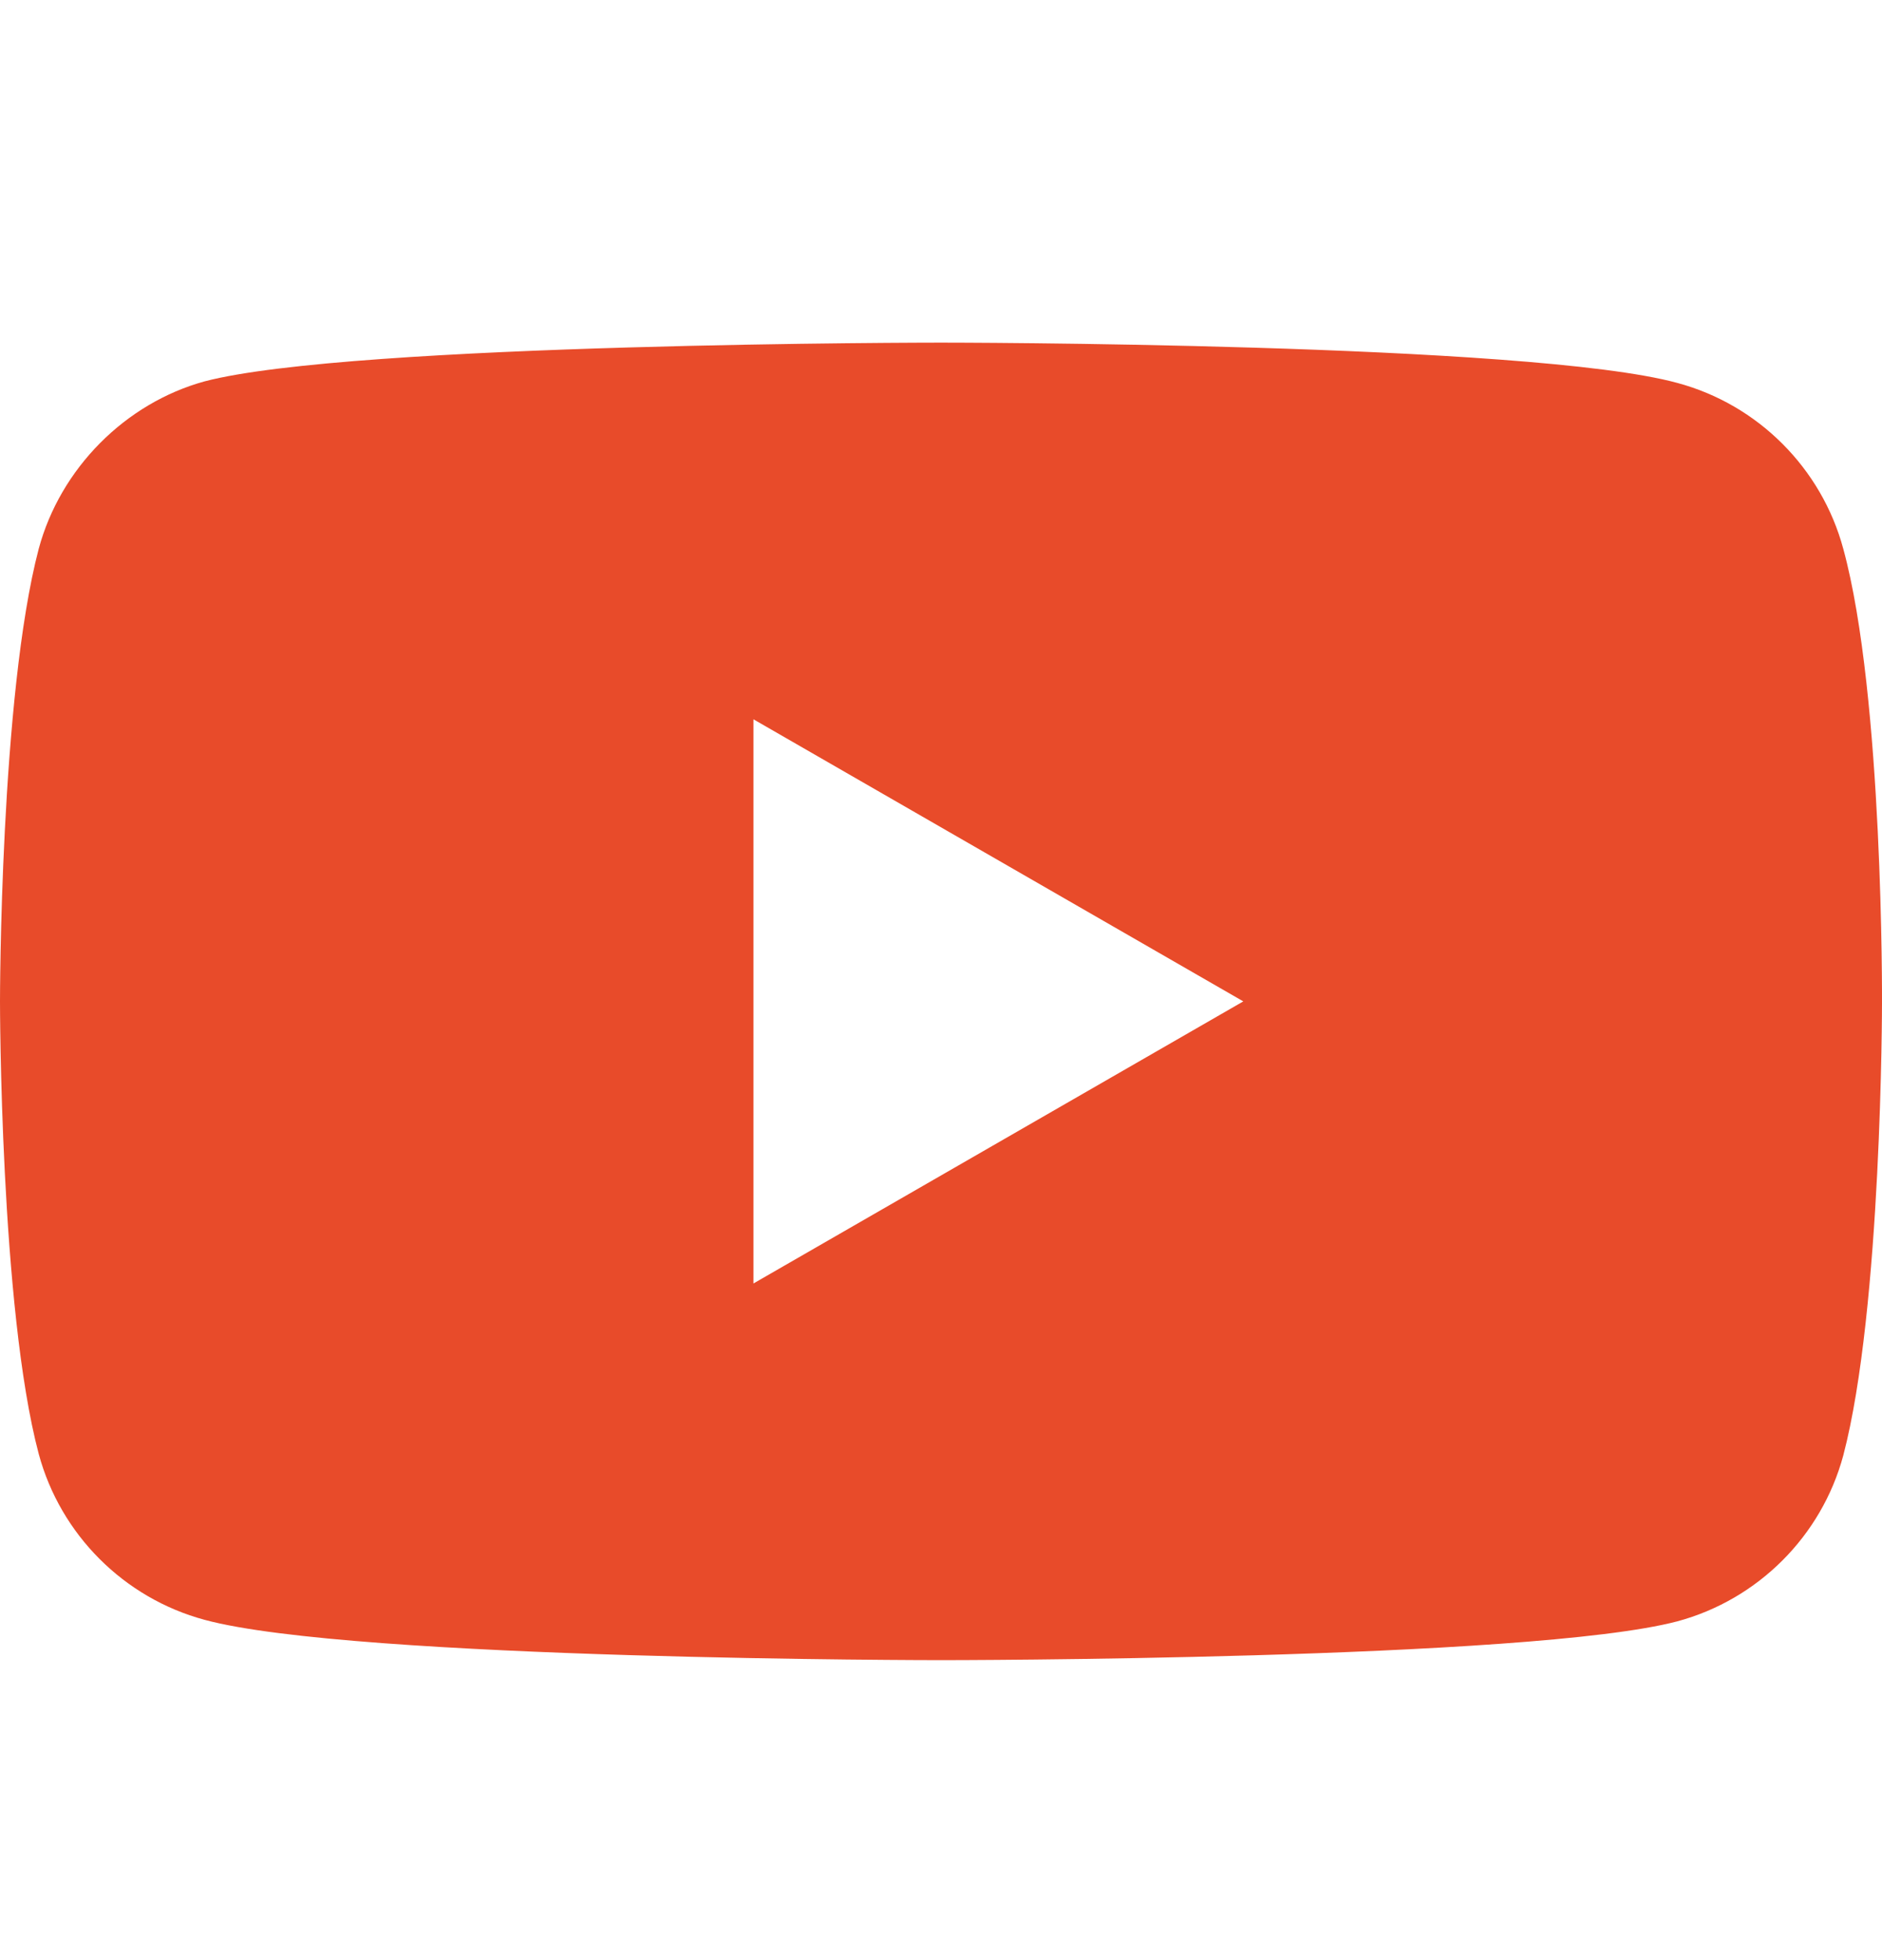<?xml version="1.0" encoding="UTF-8"?> <svg xmlns="http://www.w3.org/2000/svg" width="24" height="25" viewBox="0 0 24 25" fill="none"> <path fill-rule="evenodd" clip-rule="evenodd" d="M21.39 4.884C22.418 5.16 23.229 5.971 23.506 6.999C24.02 8.877 24 12.791 24 12.791C24 12.791 24 16.686 23.506 18.564C23.229 19.592 22.418 20.402 21.39 20.679C19.512 21.174 12 21.174 12 21.174C12 21.174 4.507 21.174 2.61 20.66C1.581 20.383 0.771 19.572 0.494 18.544C0 16.686 0 12.772 0 12.772C0 12.772 0 8.877 0.494 6.999C0.771 5.971 1.601 5.141 2.609 4.864C4.488 4.37 12 4.37 12 4.37C12 4.37 19.512 4.37 21.39 4.884ZM15.855 12.772L9.608 16.37V9.174L15.855 12.772Z" fill="#E84B2A"></path> </svg> 